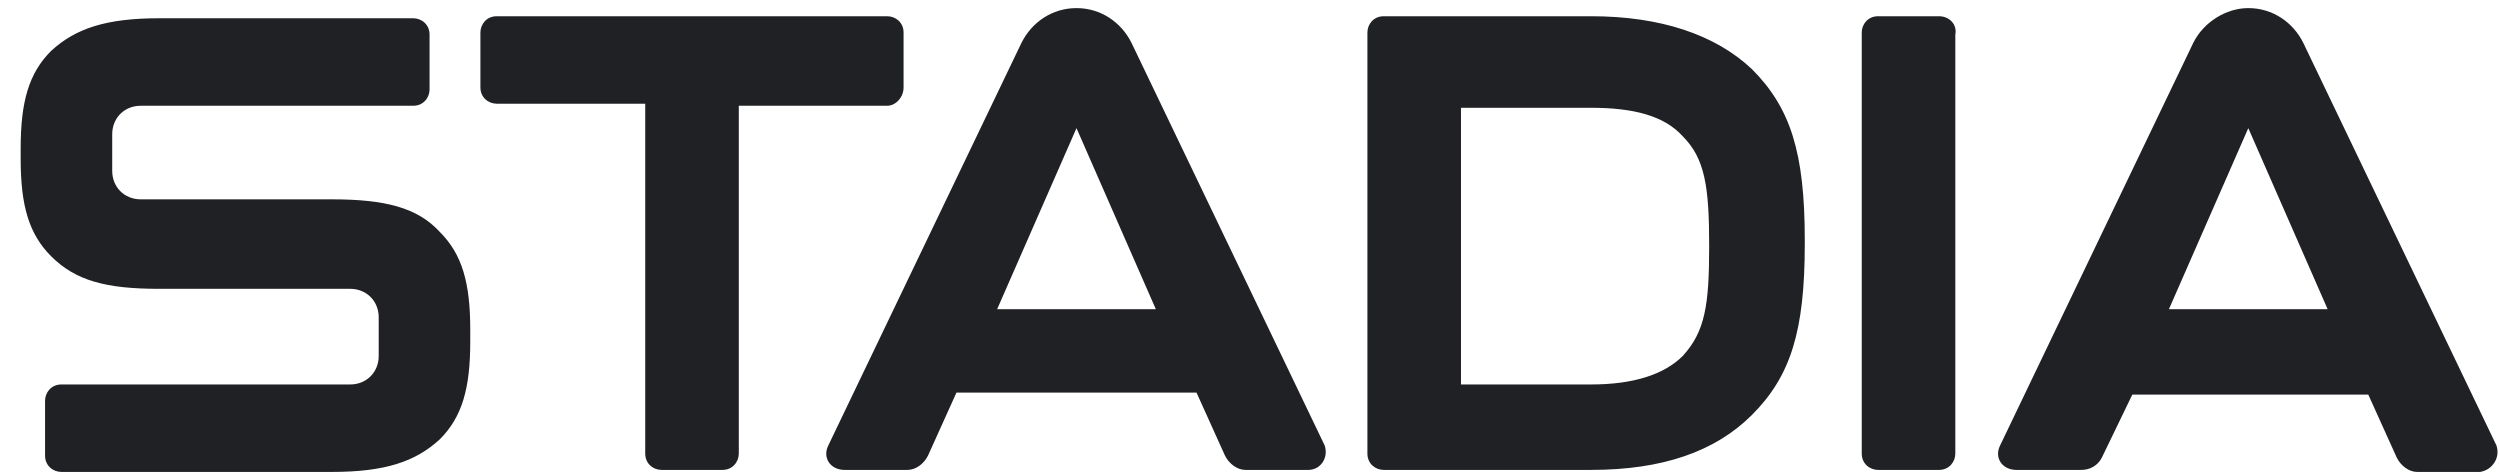 <svg width="79" height="15" viewBox="0 0 79 15" fill="none" xmlns="http://www.w3.org/2000/svg">
<path fill-rule="evenodd" clip-rule="evenodd" d="M35.753 1.349C35.431 0.706 34.789 0.256 34.017 0.256C33.246 0.256 32.603 0.706 32.281 1.349L26.174 14.077C25.981 14.463 26.239 14.849 26.689 14.849H28.681C28.939 14.849 29.196 14.656 29.324 14.399L30.224 12.406H37.81L38.71 14.399C38.839 14.656 39.096 14.849 39.353 14.849H41.346C41.731 14.849 41.989 14.463 41.86 14.077L35.753 1.349ZM31.51 9.77L34.017 4.049L36.524 9.77H31.51ZM28.553 1.027V2.763C28.553 3.084 28.296 3.342 28.038 3.342H23.346V14.334C23.346 14.591 23.153 14.849 22.831 14.849H20.903C20.646 14.849 20.389 14.656 20.389 14.334V3.277H15.696C15.438 3.277 15.181 3.084 15.181 2.763V1.027C15.181 0.77 15.374 0.513 15.696 0.513H28.038C28.296 0.513 28.553 0.706 28.553 1.027ZM4.446 6.299H10.489C12.16 6.299 13.188 6.556 13.896 7.327C14.603 8.034 14.86 8.934 14.86 10.413V10.799C14.86 12.277 14.603 13.177 13.896 13.884C13.124 14.592 12.16 14.913 10.489 14.913H1.939C1.681 14.913 1.424 14.72 1.424 14.399V12.663C1.424 12.406 1.617 12.149 1.939 12.149H11.067C11.581 12.149 11.967 11.763 11.967 11.249V10.027C11.967 9.513 11.581 9.127 11.067 9.127H5.024C3.353 9.127 2.389 8.87 1.617 8.099C0.91 7.392 0.653 6.492 0.653 5.013V4.692C0.653 3.213 0.91 2.313 1.617 1.606C2.389 0.899 3.353 0.577 5.024 0.577H13.06C13.317 0.577 13.574 0.77 13.574 1.092V2.827C13.574 3.084 13.381 3.342 13.06 3.342H4.446C3.931 3.342 3.546 3.727 3.546 4.242V5.399C3.546 5.913 3.931 6.299 4.446 6.299ZM50.281 0.513H43.724C43.403 0.513 43.21 0.77 43.21 1.027V14.334C43.21 14.656 43.467 14.849 43.724 14.849H50.281C52.531 14.849 54.203 14.27 55.36 13.113C56.581 11.892 57.031 10.477 57.031 7.713V7.584C57.031 4.82 56.581 3.406 55.36 2.184C54.203 1.092 52.467 0.513 50.281 0.513ZM54.01 7.777C54.01 9.642 53.881 10.477 53.174 11.249C52.596 11.827 51.631 12.149 50.281 12.149H46.167V3.406H50.281C51.631 3.406 52.596 3.663 53.174 4.306C53.881 5.013 54.01 5.913 54.01 7.777ZM59.346 0.513H61.274C61.596 0.513 61.853 0.77 61.788 1.092V14.334C61.788 14.591 61.596 14.849 61.274 14.849H59.346C59.089 14.849 58.831 14.656 58.831 14.334V1.027C58.831 0.77 59.024 0.513 59.346 0.513ZM72.781 1.349L78.888 14.077C79.017 14.463 78.76 14.849 78.374 14.913H76.381C76.124 14.913 75.867 14.72 75.739 14.463L74.838 12.47H67.381L66.417 14.463C66.288 14.72 66.031 14.849 65.774 14.849H63.717C63.267 14.849 63.01 14.463 63.203 14.077L69.31 1.349C69.631 0.706 70.338 0.256 71.046 0.256C71.817 0.256 72.46 0.706 72.781 1.349ZM71.046 4.049L68.538 9.77H73.553L71.046 4.049Z" fill="#202124"/>
</svg>
